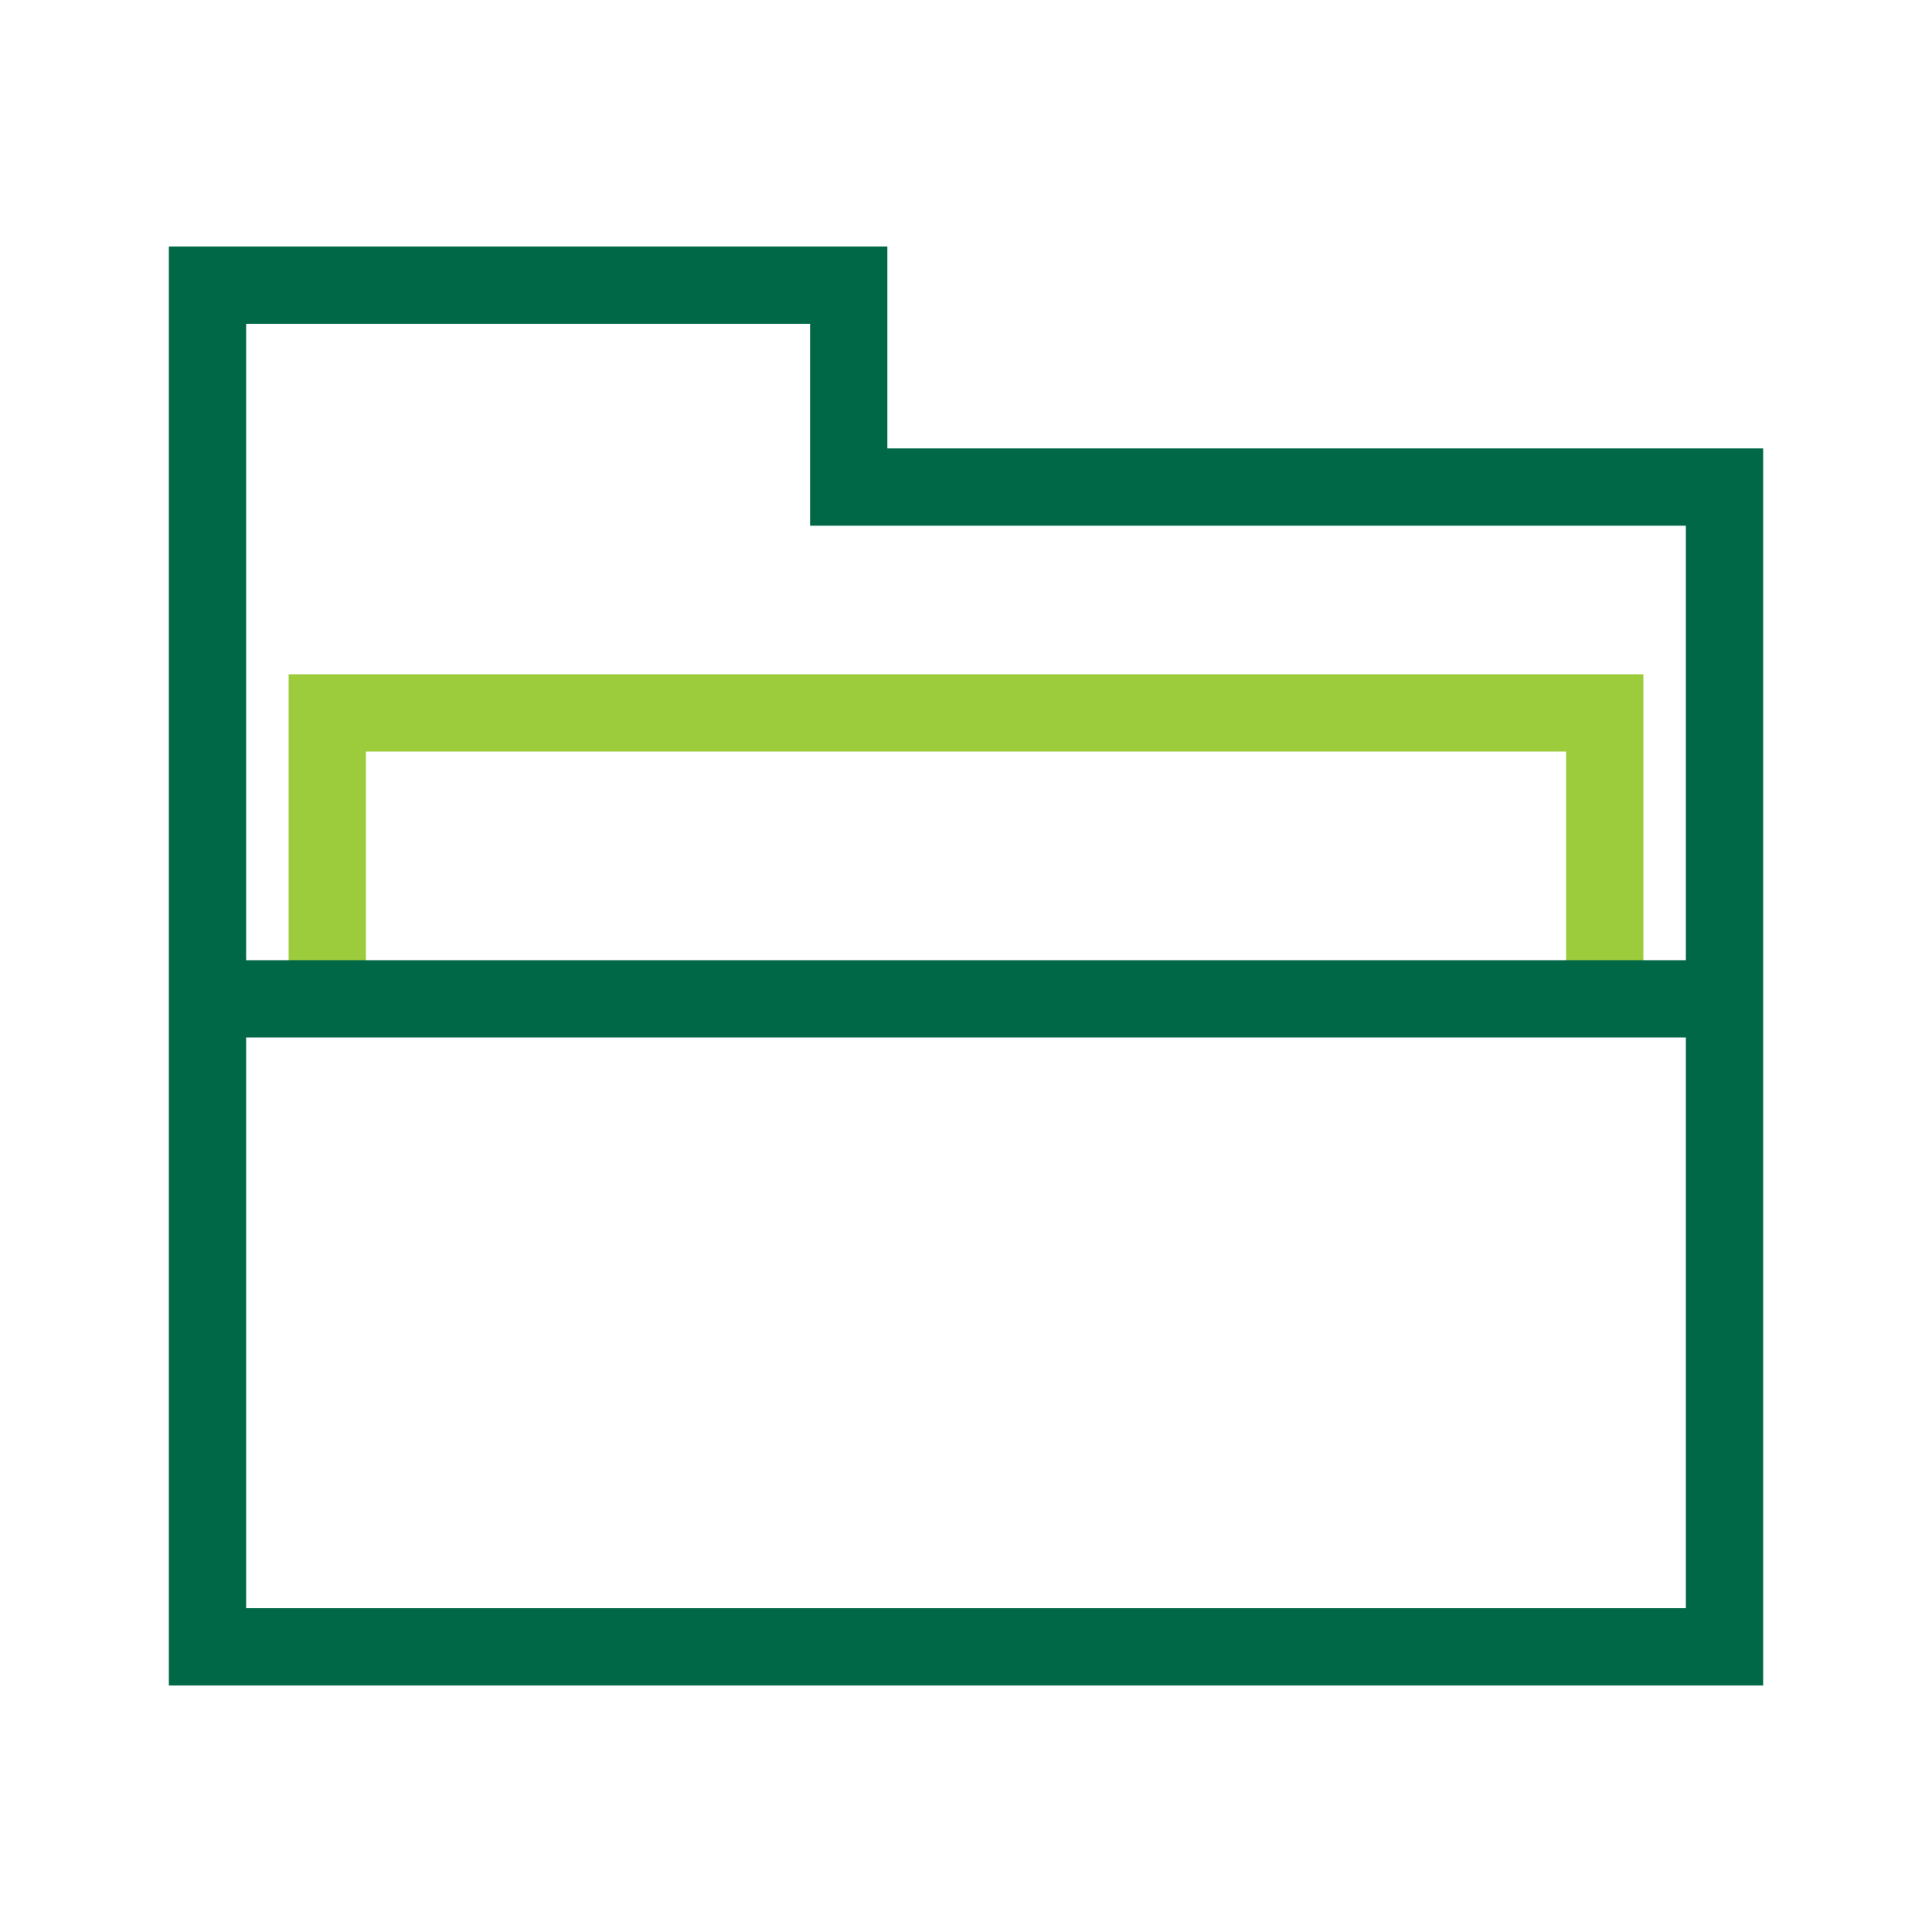 <svg xmlns="http://www.w3.org/2000/svg" width="100" height="100" viewBox="0 0 100 100"><defs><style>.cls-1,.cls-2{fill:none;stroke-miterlimit:10;stroke-width:4px;}.cls-1{stroke:#9ccb3b;}.cls-2{stroke:#006747;}</style></defs><g id="Layer_1" data-name="Layer 1"><polyline class="cls-1" points="16.94 51.7 16.94 36.9 83.06 36.9 83.06 51.7"/><polygon class="cls-2" points="89.26 85.24 10.74 85.24 10.74 14.76 43.93 14.76 43.93 25.21 89.26 25.21 89.26 85.24"/><line class="cls-2" x1="10.74" y1="51.7" x2="89.26" y2="51.7"/></g></svg>